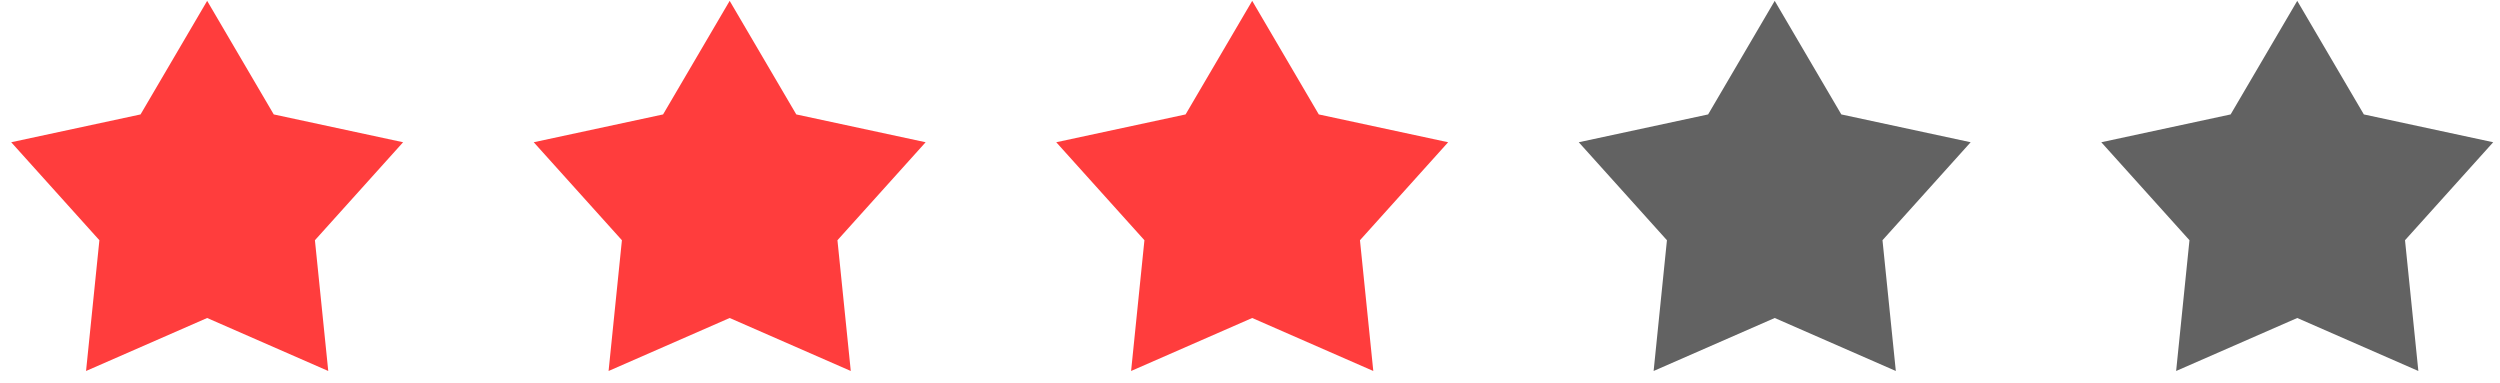 <svg width="183" height="28" viewBox="0 0 183 28" fill="none" xmlns="http://www.w3.org/2000/svg">
<path d="M15.164 0.063L20.039 8.376L29.507 10.412L23.052 17.585L24.028 27.156L15.164 23.277L6.299 27.156L7.275 17.585L0.82 10.412L10.288 8.376L15.164 0.063Z" fill="#FF3D3D"/>
<path d="M53.412 0.063L58.288 8.376L67.756 10.412L61.301 17.585L62.277 27.156L53.412 23.277L44.548 27.156L45.524 17.585L39.069 10.412L48.537 8.376L53.412 0.063Z" fill="#FF3D3D"/>
<path d="M91.661 0.063L96.536 8.376L106.004 10.412L99.549 17.585L100.525 27.156L91.661 23.277L82.796 27.156L83.772 17.585L77.317 10.412L86.785 8.376L91.661 0.063Z" fill="#FF3D3D"/>
<path d="M129.909 0.063L134.785 8.376L144.252 10.412L137.798 17.585L138.774 27.156L129.909 23.277L121.045 27.156L122.02 17.585L115.566 10.412L125.034 8.376L129.909 0.063Z" fill="#626262"/>
<path d="M168.158 0.063L173.034 8.376L182.501 10.412L176.047 17.585L177.023 27.156L168.158 23.277L159.293 27.156L160.269 17.585L153.815 10.412L163.282 8.376L168.158 0.063Z" fill="#626262"/>
</svg>
